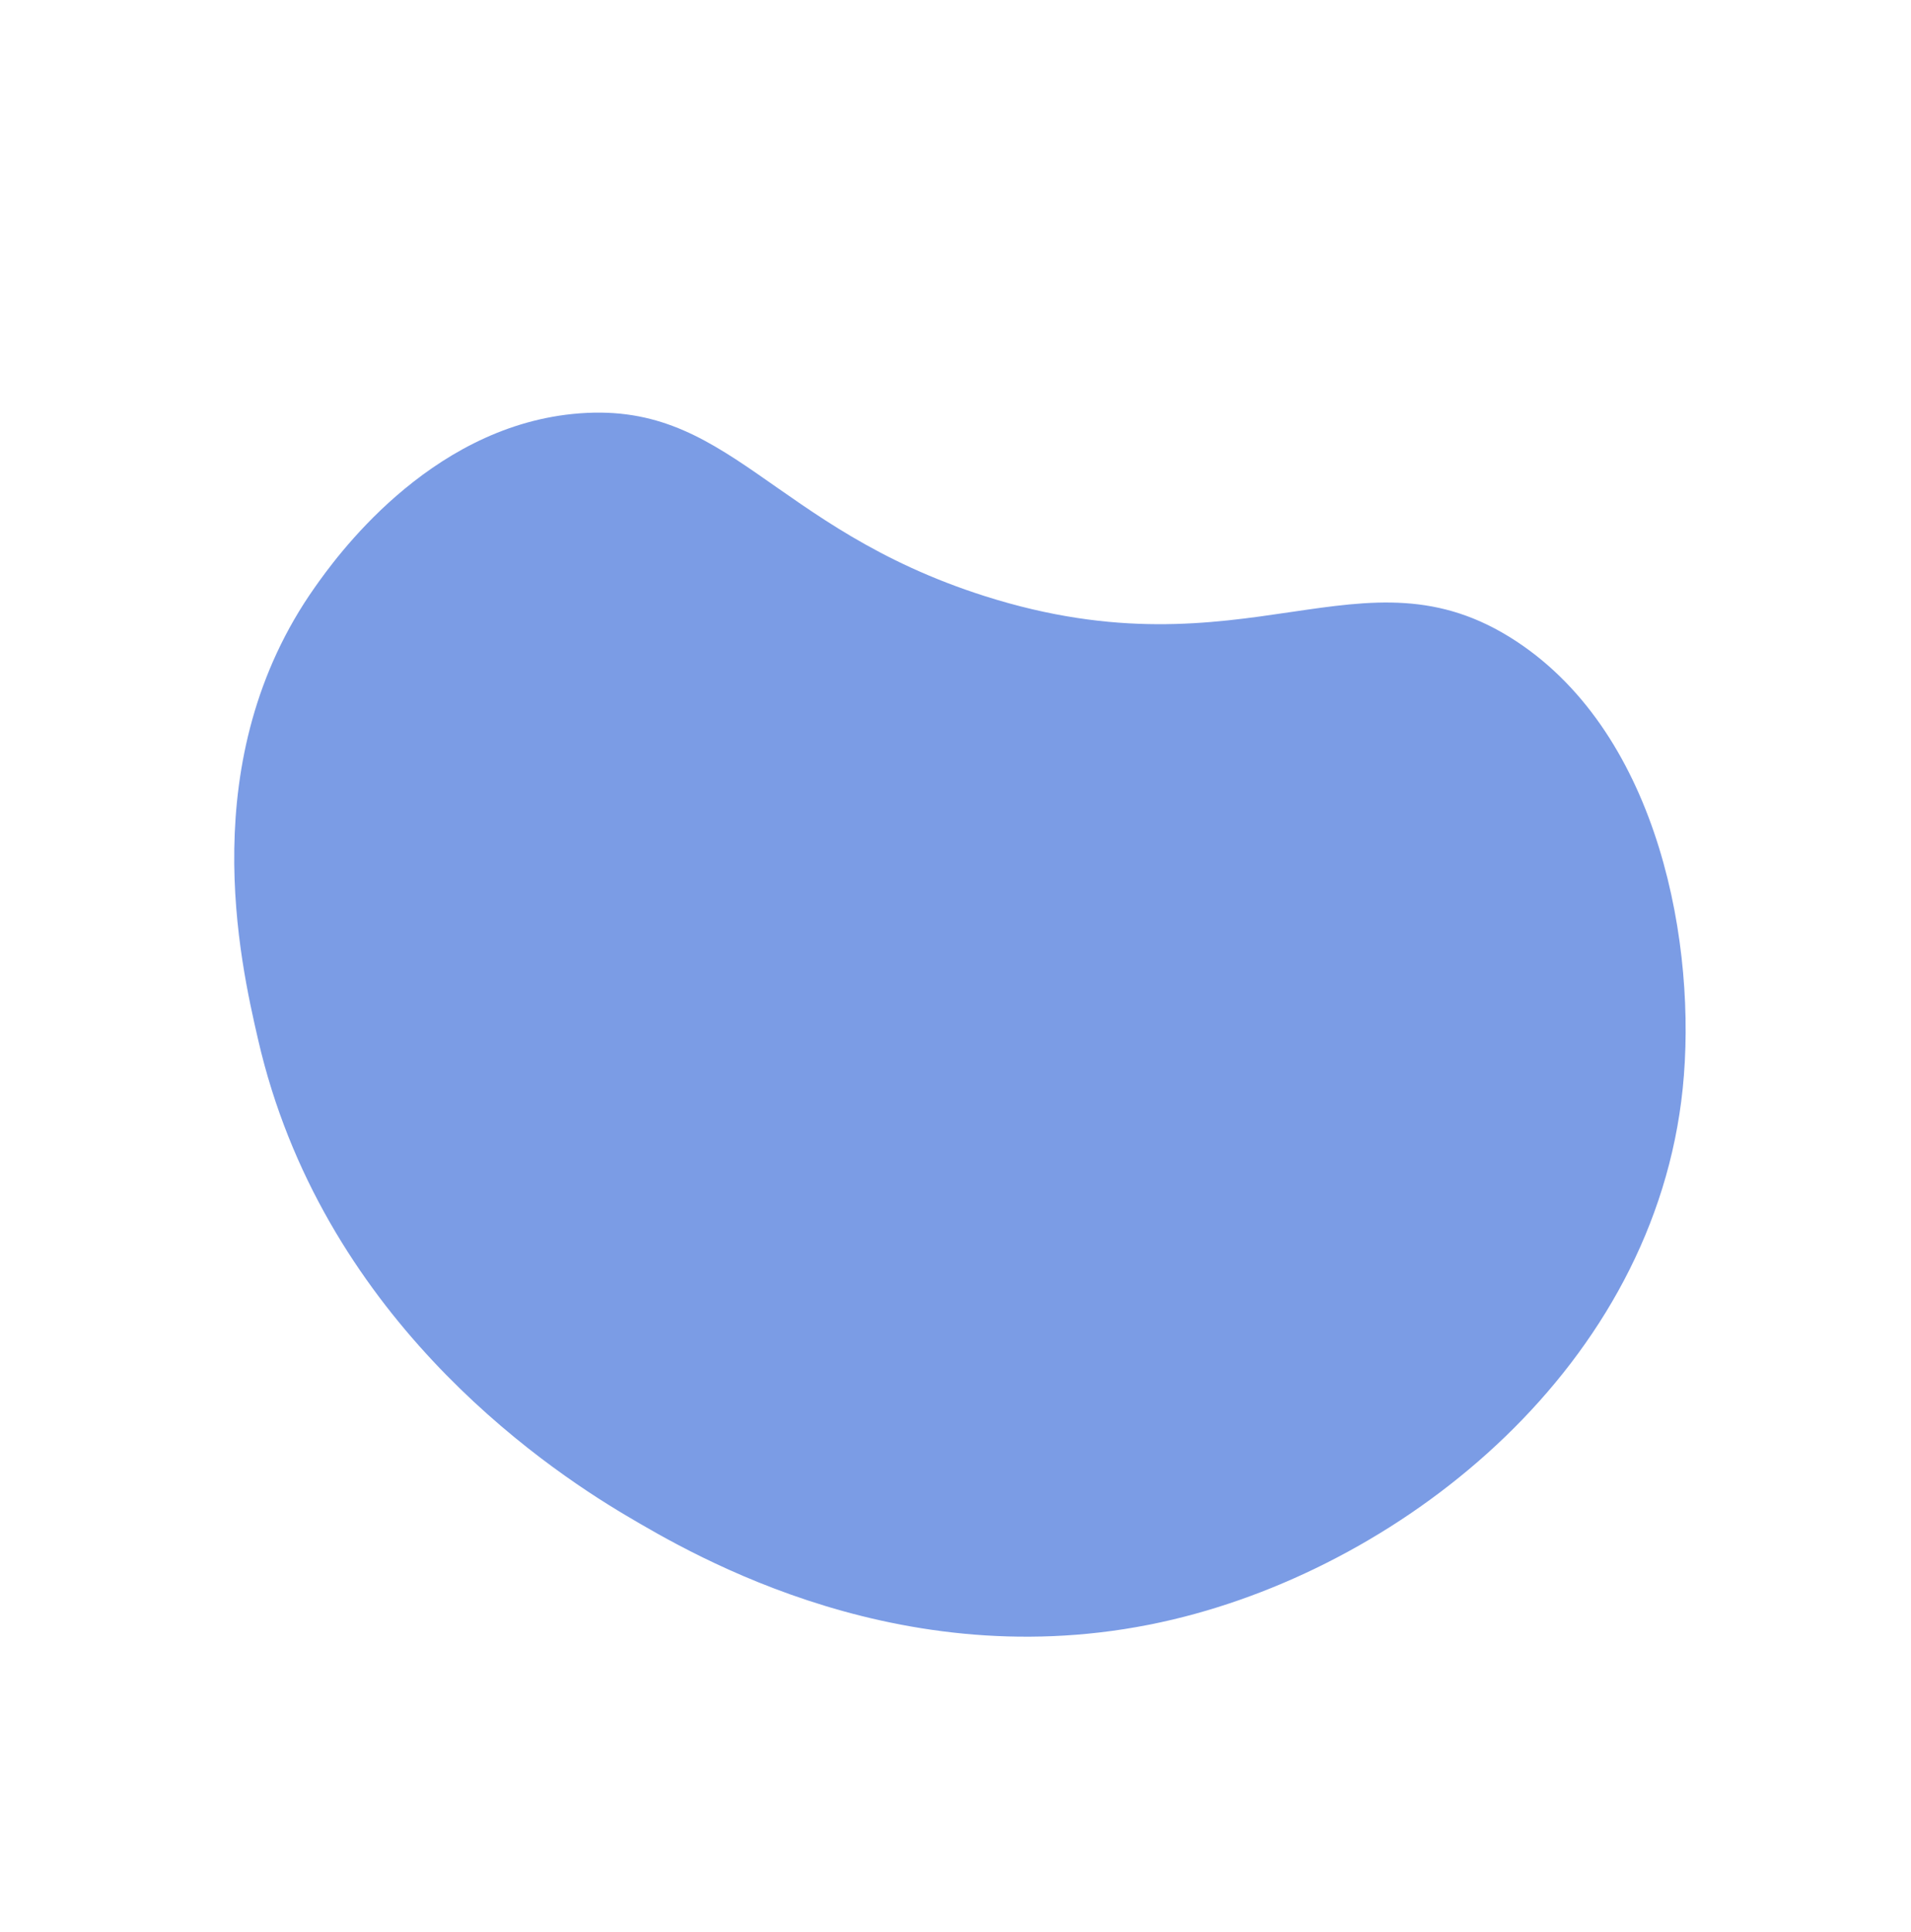 <svg xmlns="http://www.w3.org/2000/svg" width="464.393" height="469.393" viewBox="0 0 464.393 469.393"><path d="M508.858,279.7c-19.821,32.663-50.742,21.48-95.557,53.291-54.657,38.8-44.163,81.336-86.368,96.475-39.479,14.163-85.985-9.67-111.177-33.077-49.4-45.9-51.927-122.758-28.483-176.413,26.5-60.65,82.75-83.8,100.151-90.963,23.025-9.477,83.737-29.658,146.092-1.838,17.714,7.9,63.87,28.5,79.448,77.135C515.453,212.084,527.348,249.228,508.858,279.7Z" transform="matrix(-0.602, -0.799, 0.799, -0.602, 222.084, 675.528)" fill="#4372db" opacity="0.7" style="mix-blend-mode:multiply;isolation:isolate"/></svg>